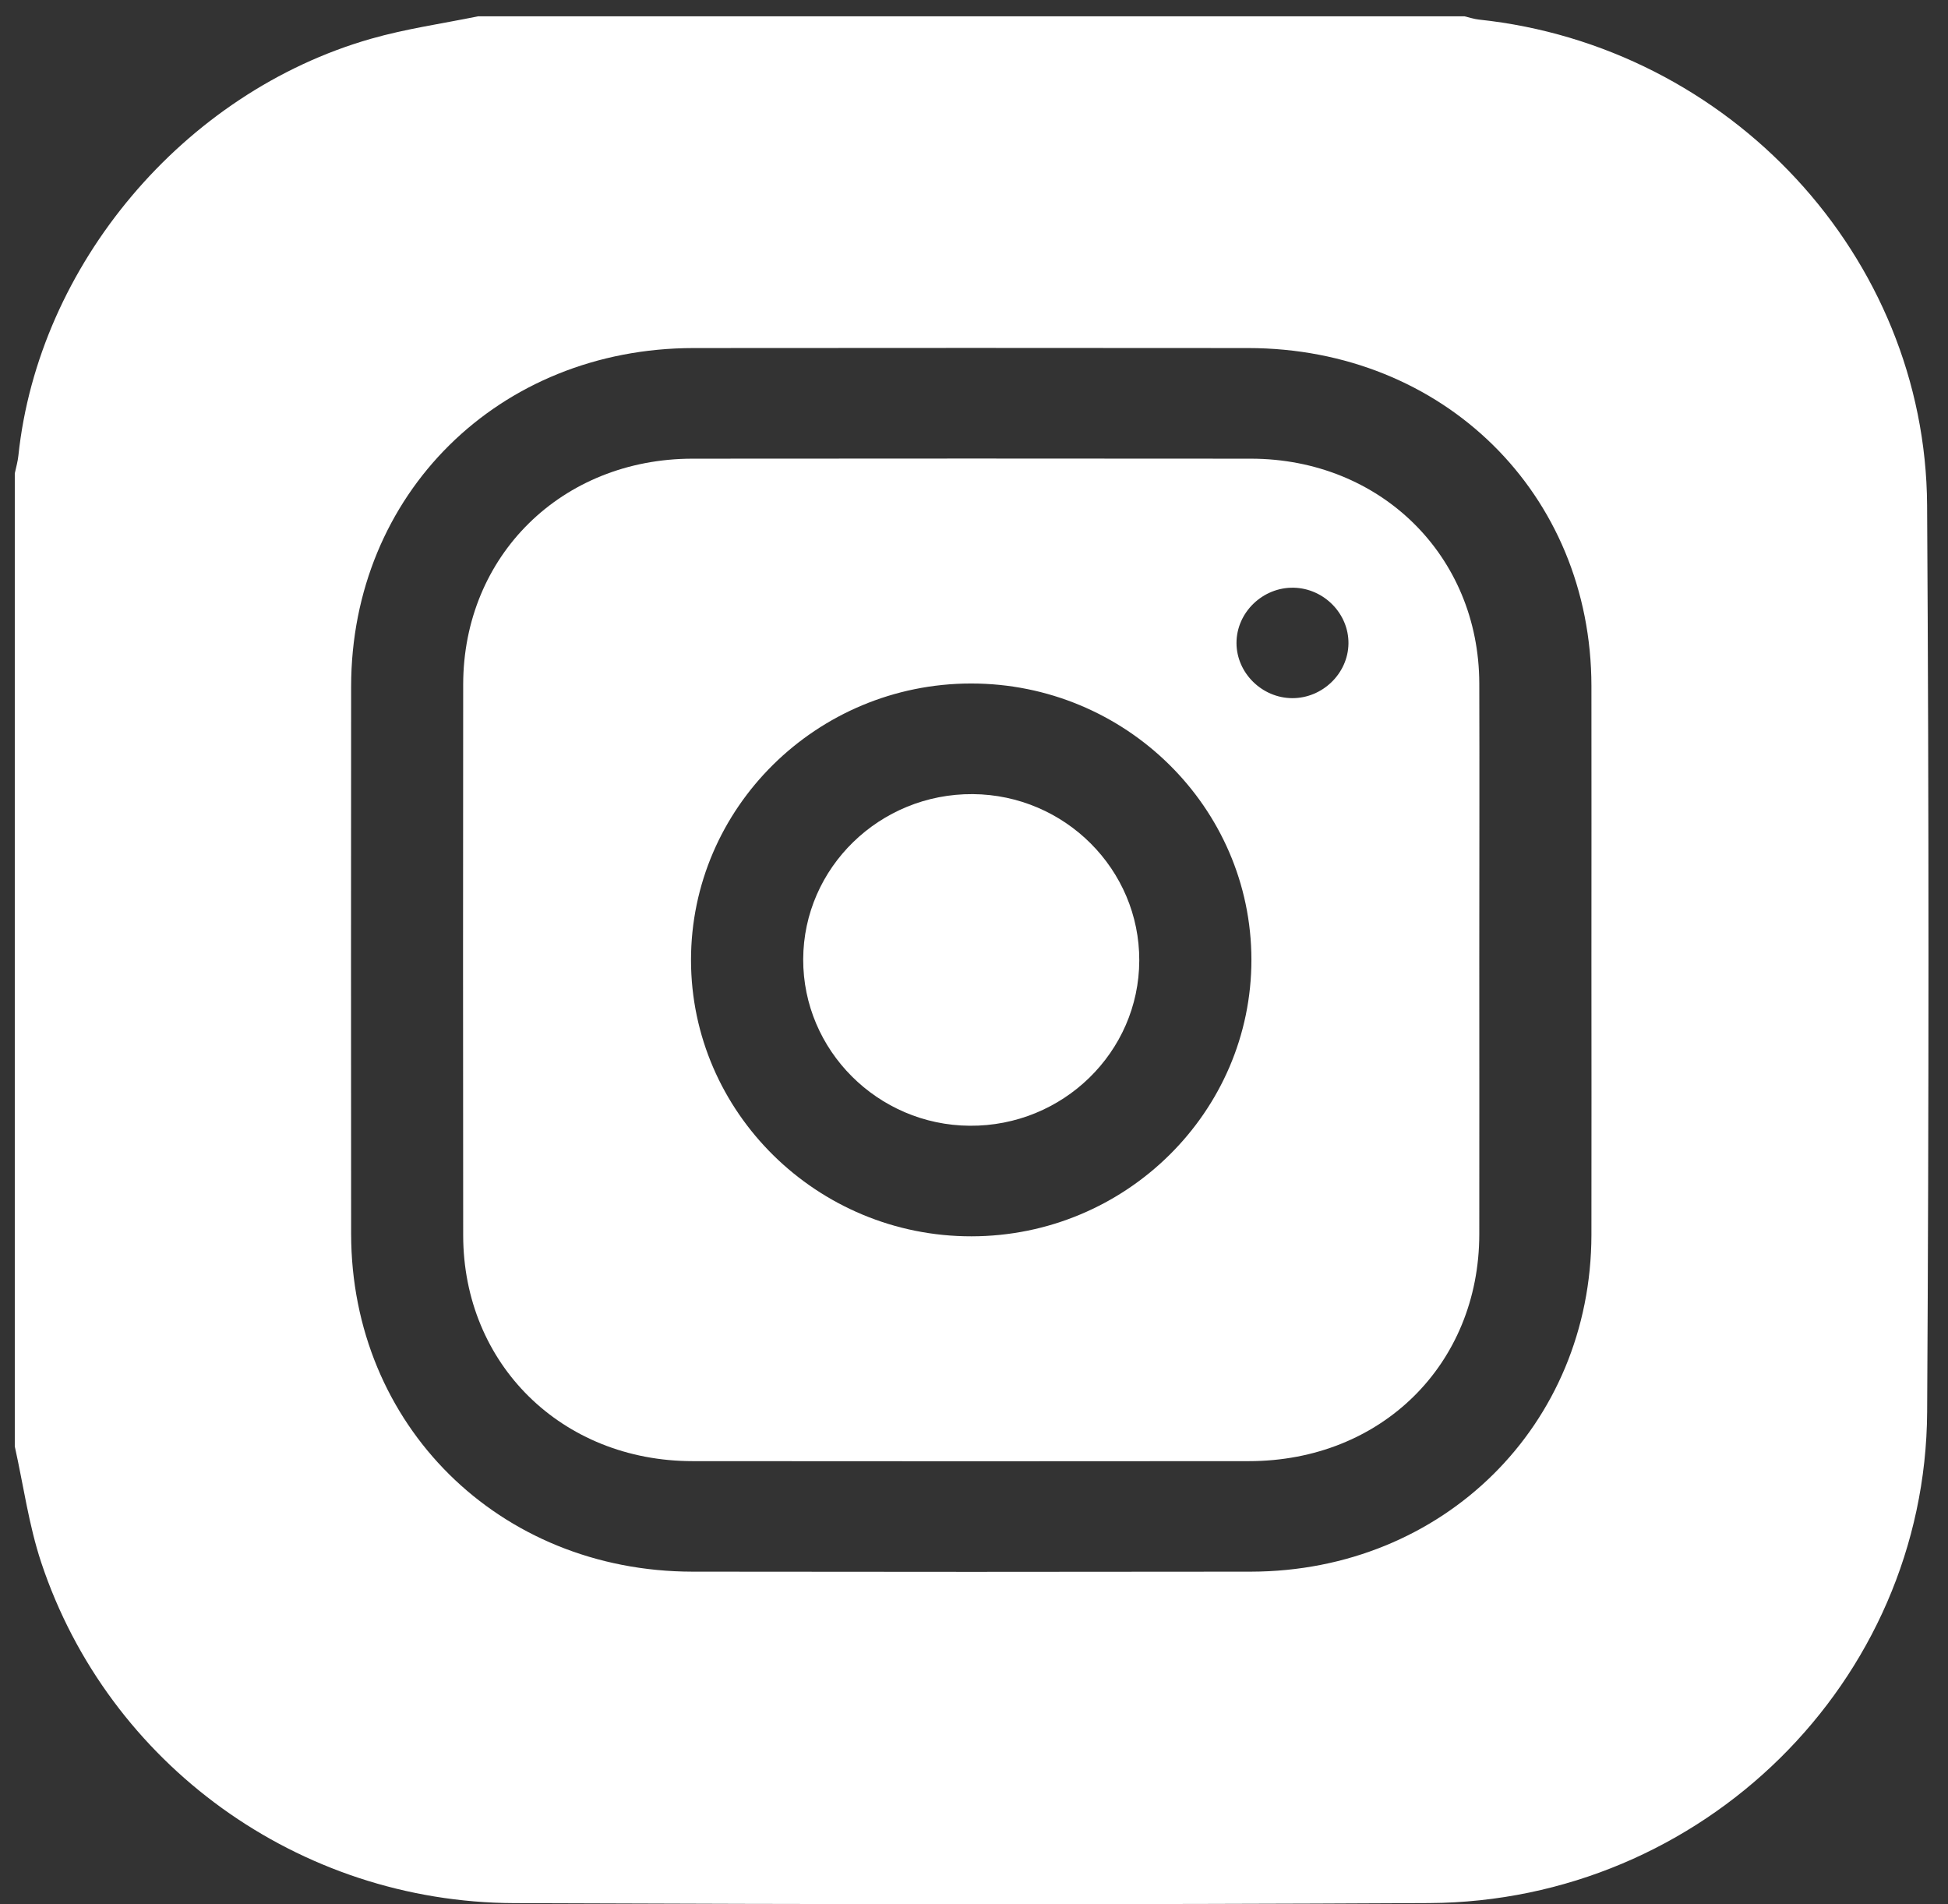 <svg width="44" height="43" viewBox="0 0 44 43" fill="none" xmlns="http://www.w3.org/2000/svg">
<rect x="0" y="0" width="44" height="43" fill="#333333" stroke="none"/>
<path d="M0.334 32.664C0.334 25.34 0.334 18.014 0.334 10.69C0.362 10.557 0.401 10.426 0.415 10.291C0.867 5.986 4.145 2.088 8.374 0.877C9.165 0.65 9.99 0.534 10.799 0.368C18.224 0.368 25.651 0.368 33.077 0.368C33.185 0.393 33.292 0.43 33.402 0.442C39.065 1.039 43.494 5.79 43.528 11.411C43.57 18.234 43.569 25.059 43.529 31.884C43.494 37.976 38.456 42.942 32.283 42.976C25.393 43.013 18.502 43.005 11.611 42.977C6.751 42.958 2.449 39.847 0.932 35.287C0.65 34.44 0.53 33.541 0.334 32.664ZM35.946 21.689C35.946 19.622 35.949 17.555 35.946 15.488C35.94 11.148 32.603 7.864 28.194 7.86C24.018 7.856 19.841 7.856 15.664 7.86C11.266 7.864 7.933 11.158 7.931 15.505C7.928 19.624 7.927 23.744 7.931 27.864C7.935 32.184 11.268 35.485 15.639 35.492C19.845 35.498 24.049 35.498 28.254 35.492C32.6 35.484 35.937 32.181 35.946 27.888C35.95 25.821 35.946 23.754 35.946 21.687V21.689Z" fill="white"/>
<path d="M33.413 21.676C33.413 23.741 33.416 25.808 33.413 27.874C33.41 30.812 31.197 32.994 28.212 32.996C24.023 33 19.833 33 15.643 32.996C12.688 32.994 10.465 30.805 10.462 27.897C10.458 23.75 10.458 19.605 10.462 15.458C10.465 12.55 12.687 10.361 15.642 10.358C19.846 10.354 24.049 10.354 28.253 10.358C31.183 10.361 33.407 12.551 33.413 15.435C33.419 17.515 33.413 19.595 33.413 21.676ZM15.608 21.682C15.611 25.119 18.458 27.923 21.943 27.919C25.428 27.916 28.269 25.11 28.266 21.671C28.263 18.232 25.419 15.432 21.931 15.435C18.445 15.438 15.607 18.242 15.608 21.682ZM29.189 15.766C29.871 15.768 30.449 15.209 30.458 14.534C30.467 13.86 29.905 13.286 29.22 13.272C28.52 13.258 27.927 13.833 27.929 14.524C27.932 15.198 28.505 15.763 29.189 15.766Z" fill="white"/>
<path d="M25.733 21.691C25.727 23.761 24.006 25.438 21.902 25.422C19.825 25.407 18.136 23.718 18.142 21.663C18.149 19.595 19.87 17.918 21.973 17.933C24.053 17.949 25.74 19.635 25.733 21.691Z" fill="white"/>
</svg>
